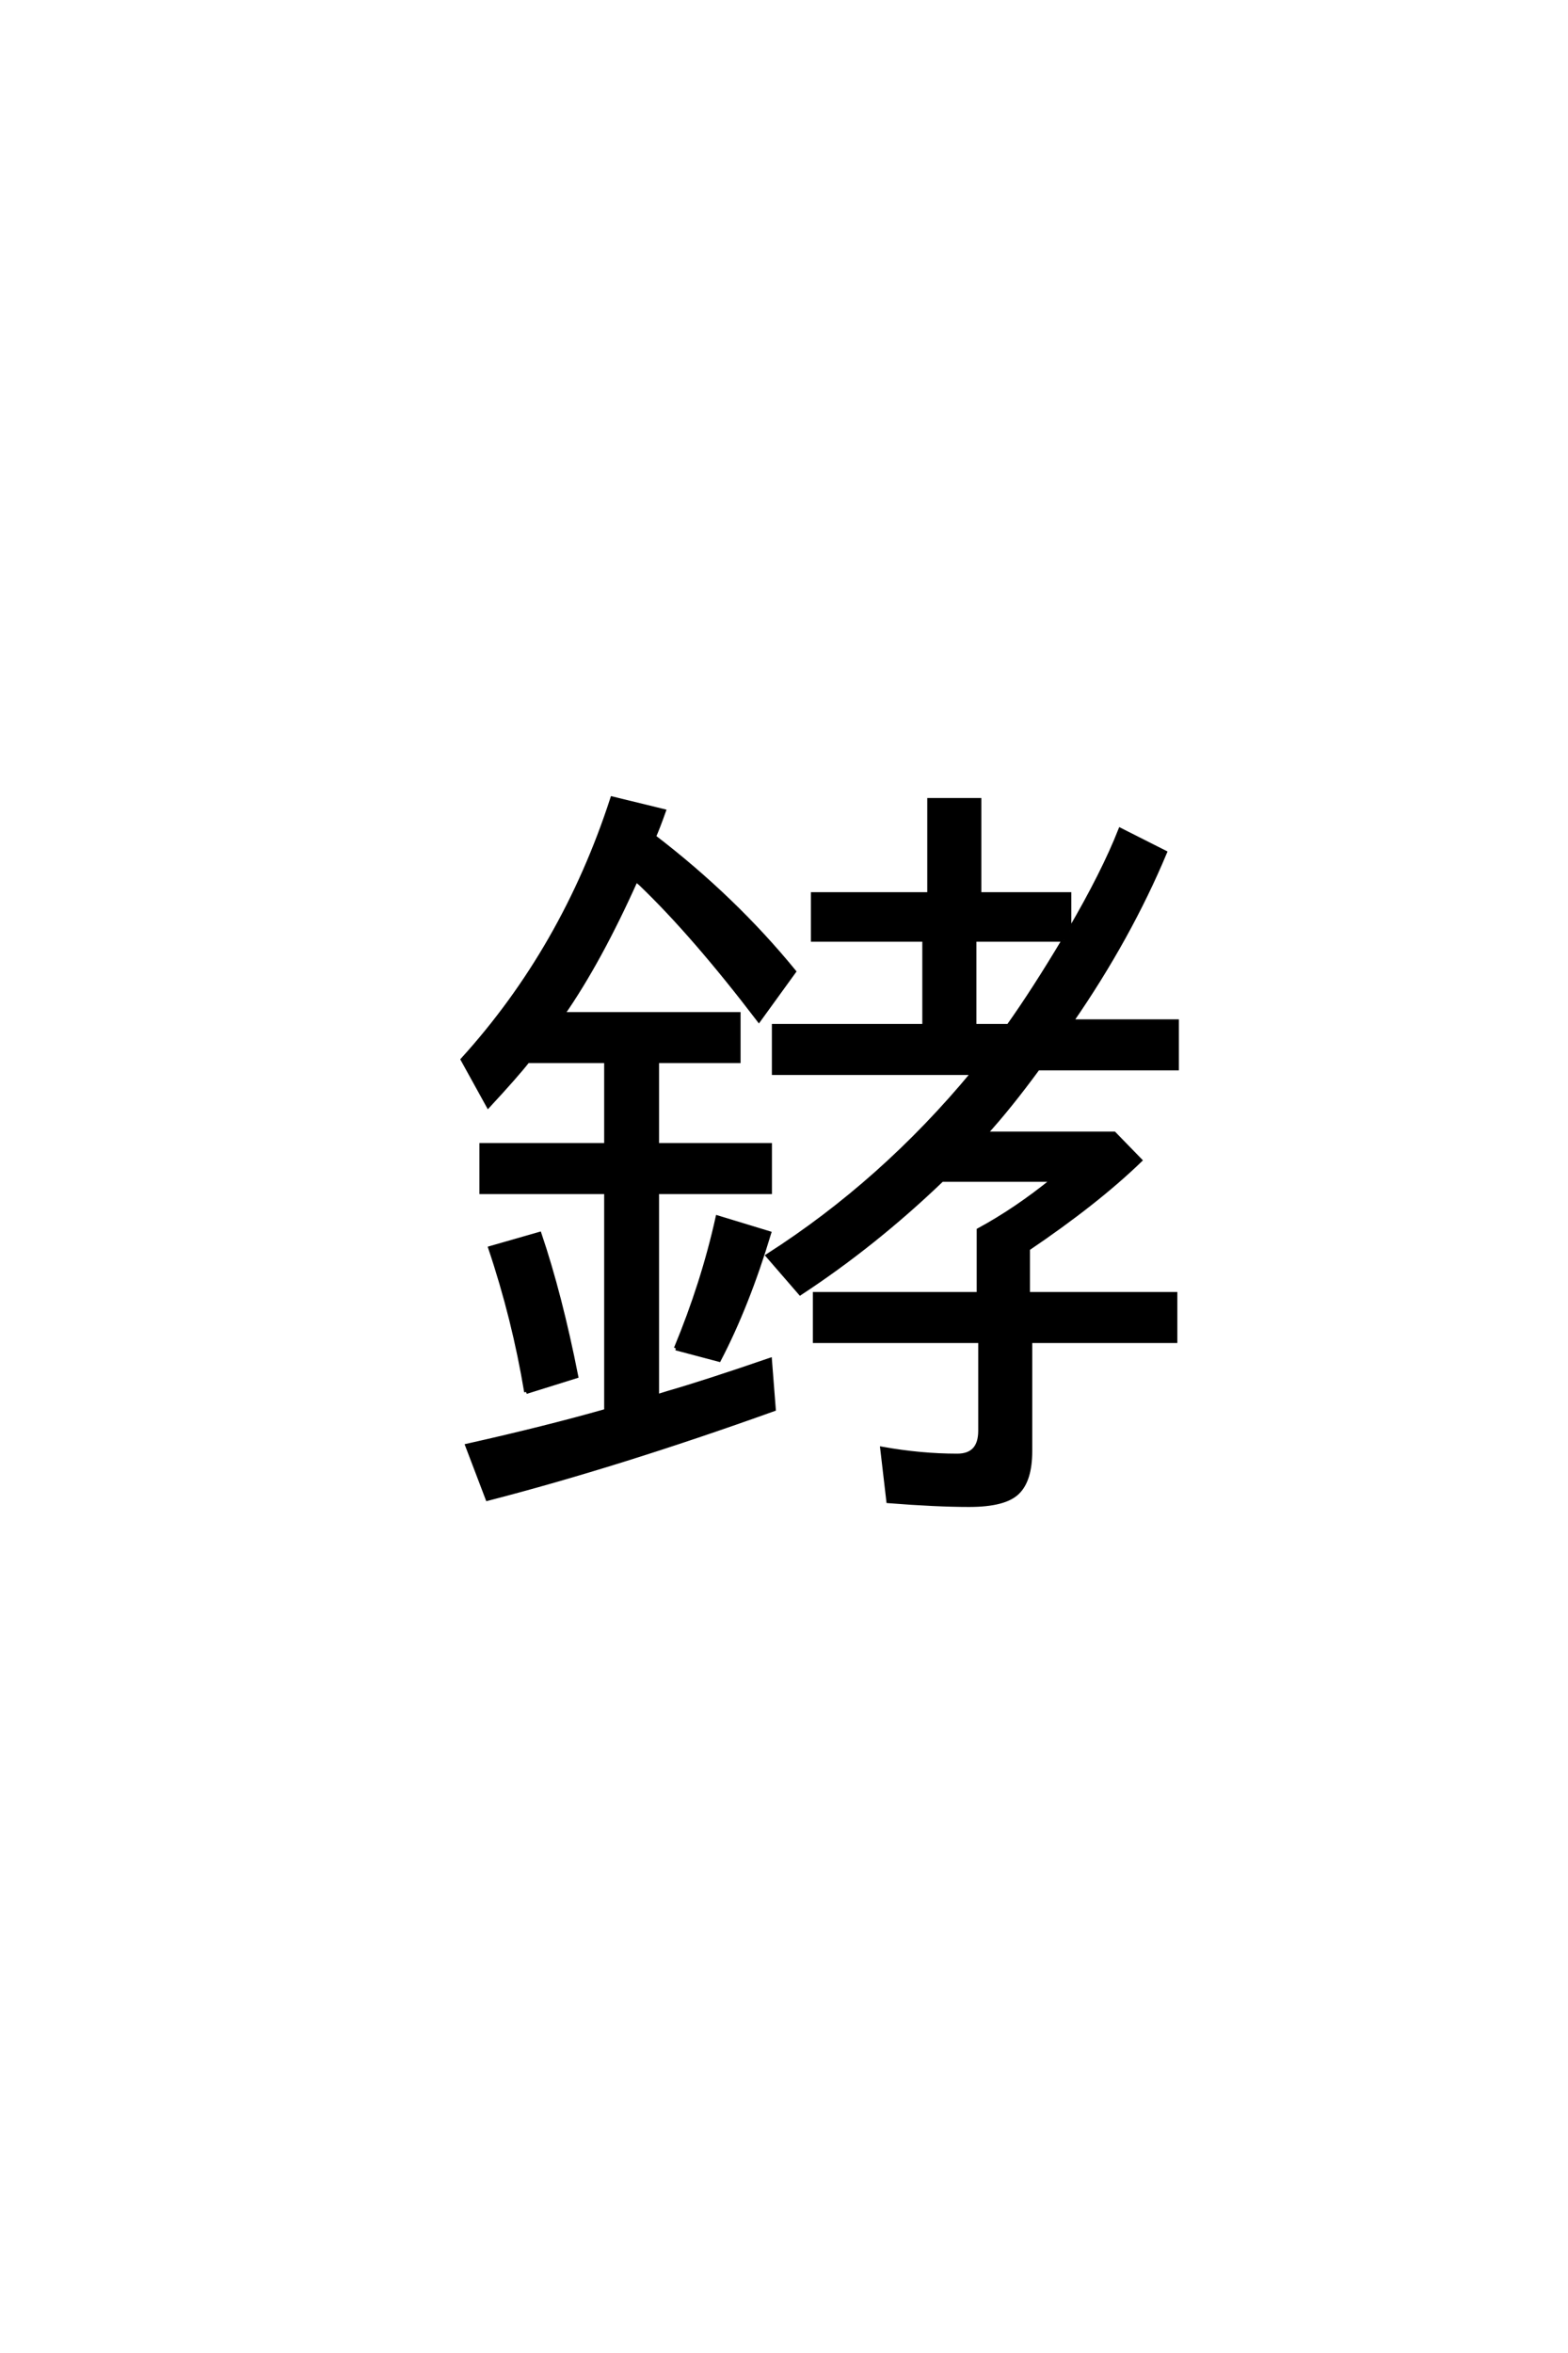 <?xml version='1.0' encoding='UTF-8'?>
<!DOCTYPE svg PUBLIC "-//W3C//DTD SVG 1.0//EN"
"http://www.w3.org/TR/2001/REC-SVG-20010904/DTD/svg10.dtd">

<svg xmlns='http://www.w3.org/2000/svg' version='1.0' width='40.0' height='60.0'>

 <g transform='scale(0.1 -0.1) translate(110.0 -370.0)'>
  <path d='M33.594 111.422
L78.422 111.422
L78.422 99.422
L57.625 99.422
L57.625 78.031
L86.422 78.031
L86.422 66.016
L57.625 66.016
L57.625 13.969
L60.453 14.844
Q69.922 17.578 86.422 23.25
L87.406 10.641
Q47.656 -3.609 14.359 -12.203
L9.188 1.375
Q29.203 5.859 44.625 10.25
L44.625 66.016
L12.797 66.016
L12.797 78.031
L44.625 78.031
L44.625 99.422
L24.609 99.422
Q21.781 95.797 14.547 87.984
L8.016 99.812
Q33.797 128.219 46.188 166.406
L59.375 163.188
Q57.812 158.797 56.844 156.641
Q77.25 141.016 92.578 122.266
L83.594 109.859
Q66.891 131.734 53.422 144.625
L52.25 145.609
Q42.969 124.906 33.594 111.422
Q42.969 124.906 33.594 111.422
M162.797 132.625
Q171.484 147.469 175.781 158.406
L187.203 152.641
Q178.125 130.953 163.375 109.578
L190.234 109.578
L190.234 97.562
L154.781 97.562
Q147.469 87.594 141.406 80.953
L174.219 80.953
L180.859 74.125
Q169.734 63.375 152.25 51.562
L152.25 40.047
L189.844 40.047
L189.844 28.031
L152.828 28.031
L152.828 0
Q152.828 -7.422 149.609 -10.547
Q146.391 -13.766 137.203 -13.766
Q128.906 -13.766 116.609 -12.797
L115.047 0.594
Q124.906 -1.172 134.188 -1.172
Q140.047 -1.172 140.047 5.172
L140.047 28.031
L97.859 28.031
L97.859 40.047
L139.656 40.047
L139.656 56.344
Q149.219 61.531 158.594 69.141
L130.281 69.141
Q113.188 52.734 94.141 40.234
L85.844 49.812
Q115.141 68.562 138.188 96.391
L87.406 96.391
L87.406 108.406
L125.781 108.406
L125.781 130.375
L97.359 130.375
L97.359 142
L127.047 142
L127.047 166.016
L139.844 166.016
L139.844 142
L162.797 142
L162.797 132.625
L162.797 132.625
M161.422 130.375
L138.578 130.375
L138.578 108.406
L147.266 108.406
Q153.719 117.484 161.422 130.375
Q153.719 117.484 161.422 130.375
M24.219 15.047
Q21.094 33.797 15.047 51.766
L27.641 55.375
Q32.906 39.844 37.016 19.047
L24.219 15.047
L24.219 15.047
M62.406 26.172
Q69.344 42.875 73.047 59.578
L86.234 55.562
Q80.672 37.109 73.438 23.25
L62.406 26.172
' style='fill: #000000; stroke: #000000'/>
 </g>
</svg>
